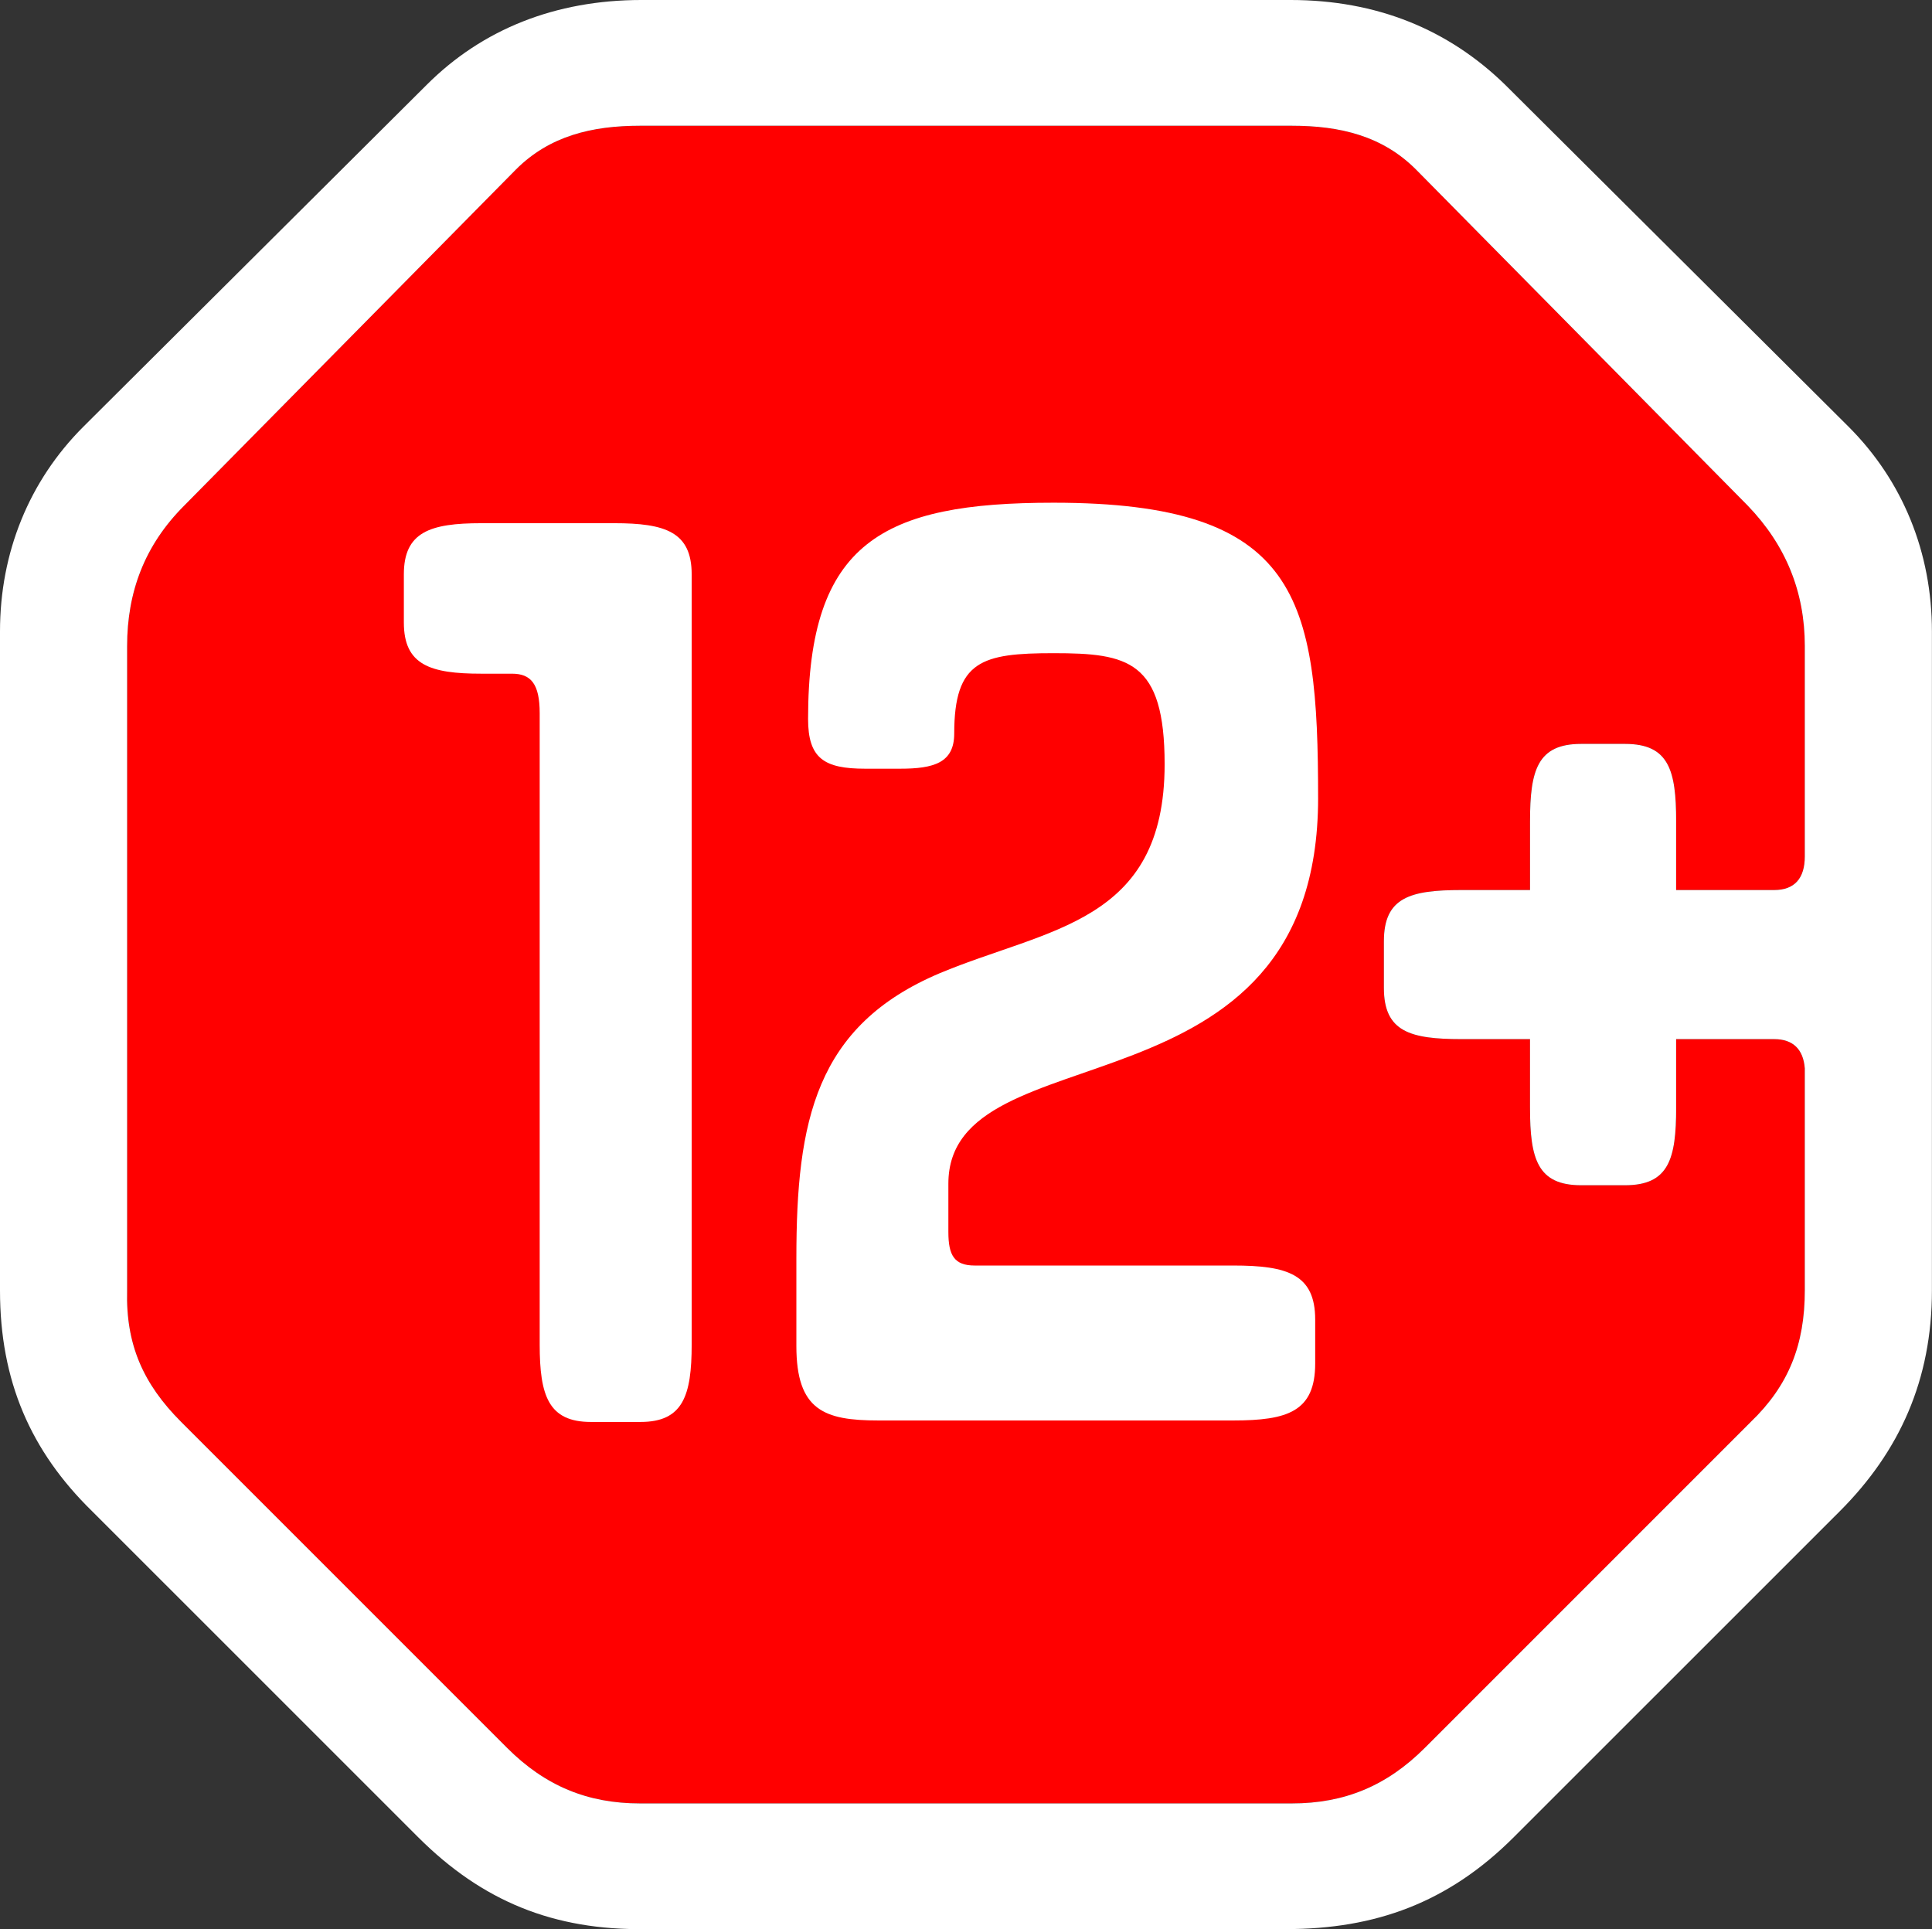 <svg xmlns="http://www.w3.org/2000/svg" viewBox="0 0 100.5 100.35">
    <rect x="0" y="0" width="100.5" height="100.35" fill="#333333" stroke="none"/>
    <path style="fill:red;fill-opacity:1;fill-rule:nonzero;stroke:none" d="M447.746 596.898c-1.746-1.75-3.95-2.28-6.46-2.28h-33.903c-2.508 0-4.715.53-6.461 2.28l-17.258 17.485c-2.05 2.05-2.965 4.484-2.965 7.297v33.523c-.074 2.813.836 4.863 2.813 6.84l16.953 16.953c1.976 1.977 4.18 2.89 6.918 2.89h33.902c2.738 0 4.942-.913 6.918-2.89l16.953-16.953c1.977-1.898 2.813-4.027 2.813-6.84v-11.555c-.078-.988-.61-1.52-1.598-1.52h-5.094v3.571c0 2.66-.379 4.031-2.66 4.031h-2.281c-2.277 0-2.66-1.37-2.66-4.03v-3.571h-3.57c-2.66 0-4.032-.383-4.032-2.66v-2.434c0-2.281 1.371-2.66 4.031-2.66h3.57v-3.574c0-2.66.384-4.028 2.66-4.028h2.282c2.281 0 2.66 1.368 2.66 4.028v3.574h5.094c1.067 0 1.598-.61 1.598-1.75V621.68c0-2.813-.989-5.246-2.965-7.297l-17.258-17.485" transform="translate(-374.086 -588.078)"/>
    <path style="fill:#fff;fill-opacity:1;fill-rule:nonzero;stroke:none" d="M406.04 615.293h-6.919c-2.66 0-4.027.457-4.027 2.66v2.508c0 2.207 1.367 2.66 4.027 2.66h1.598c.988 0 1.441.535 1.441 2.055v32.84c0 2.66.457 4.027 2.664 4.027h2.582c2.207 0 2.66-1.367 2.66-4.027v-40.063c0-2.203-1.367-2.66-4.027-2.66" transform="translate(-374.086 -588.078)"/>
    <path style="fill:#fff;fill-opacity:1;fill-rule:nonzero;stroke:none" d="M467.969 632.625c0 1.14-.531 1.75-1.598 1.75h-5.094v-3.574c0-2.66-.379-4.028-2.66-4.028h-2.281c-2.277 0-2.66 1.368-2.66 4.028v3.574h-3.57c-2.66 0-4.032.379-4.032 2.66v2.434c0 2.277 1.371 2.66 4.031 2.66h3.57v3.57c0 2.66.384 4.031 2.66 4.031h2.282c2.281 0 2.66-1.37 2.66-4.03v-3.571h5.094c.988 0 1.52.531 1.598 1.52v11.554c0 2.813-.836 4.942-2.813 6.84l-16.953 16.953c-1.976 1.977-4.18 2.89-6.918 2.89h-33.902c-2.738 0-4.942-.913-6.918-2.89l-16.953-16.953c-1.977-1.977-2.887-4.027-2.813-6.84V621.68c0-2.813.914-5.246 2.965-7.297l17.258-17.485c1.746-1.75 3.953-2.28 6.46-2.28h33.903c2.512 0 4.715.53 6.461 2.28l17.258 17.485c1.976 2.05 2.965 4.484 2.965 7.297zm-15.586-40.137c-2.961-2.886-6.688-4.41-11.172-4.41h-33.754c-4.484 0-8.285 1.524-11.172 4.41l-17.867 17.79c-2.813 2.812-4.332 6.534-4.332 10.644v34.281c0 4.711 1.598 8.36 4.789 11.48l16.953 16.95c3.344 3.344 7.07 4.863 11.86 4.789h33.296c4.637 0 8.438-1.367 11.856-4.79l16.953-16.948c3.117-3.121 4.789-6.844 4.789-11.48v-34.282c0-4.11-1.52-7.832-4.332-10.645l-17.867-17.789" transform="translate(-374.086 -588.078)"/>
    <path style="fill:#fff;fill-opacity:1;fill-rule:nonzero;stroke:none" d="M442.652 629.582c0-10.414-.988-15.355-13.761-15.355-8.895 0-12.77 2.05-12.77 11.25 0 2.05.836 2.586 2.965 2.586h1.824c1.75 0 2.813-.305 2.813-1.829 0-3.796 1.445-4.18 5.168-4.18 3.879 0 5.777.384 5.777 5.778 0 8.285-6.078 8.516-11.703 10.871-6.461 2.735-7.453 7.68-7.453 14.824v4.563c0 3.344 1.445 3.875 4.258 3.875h18.472c2.813 0 4.258-.457 4.258-2.965v-2.281c0-2.356-1.445-2.813-4.258-2.813H424.79c-1.066 0-1.371-.531-1.371-1.746v-2.512c0-8.132 19.234-3.039 19.234-20.066" transform="translate(-374.086 -588.078)"/>
</svg>